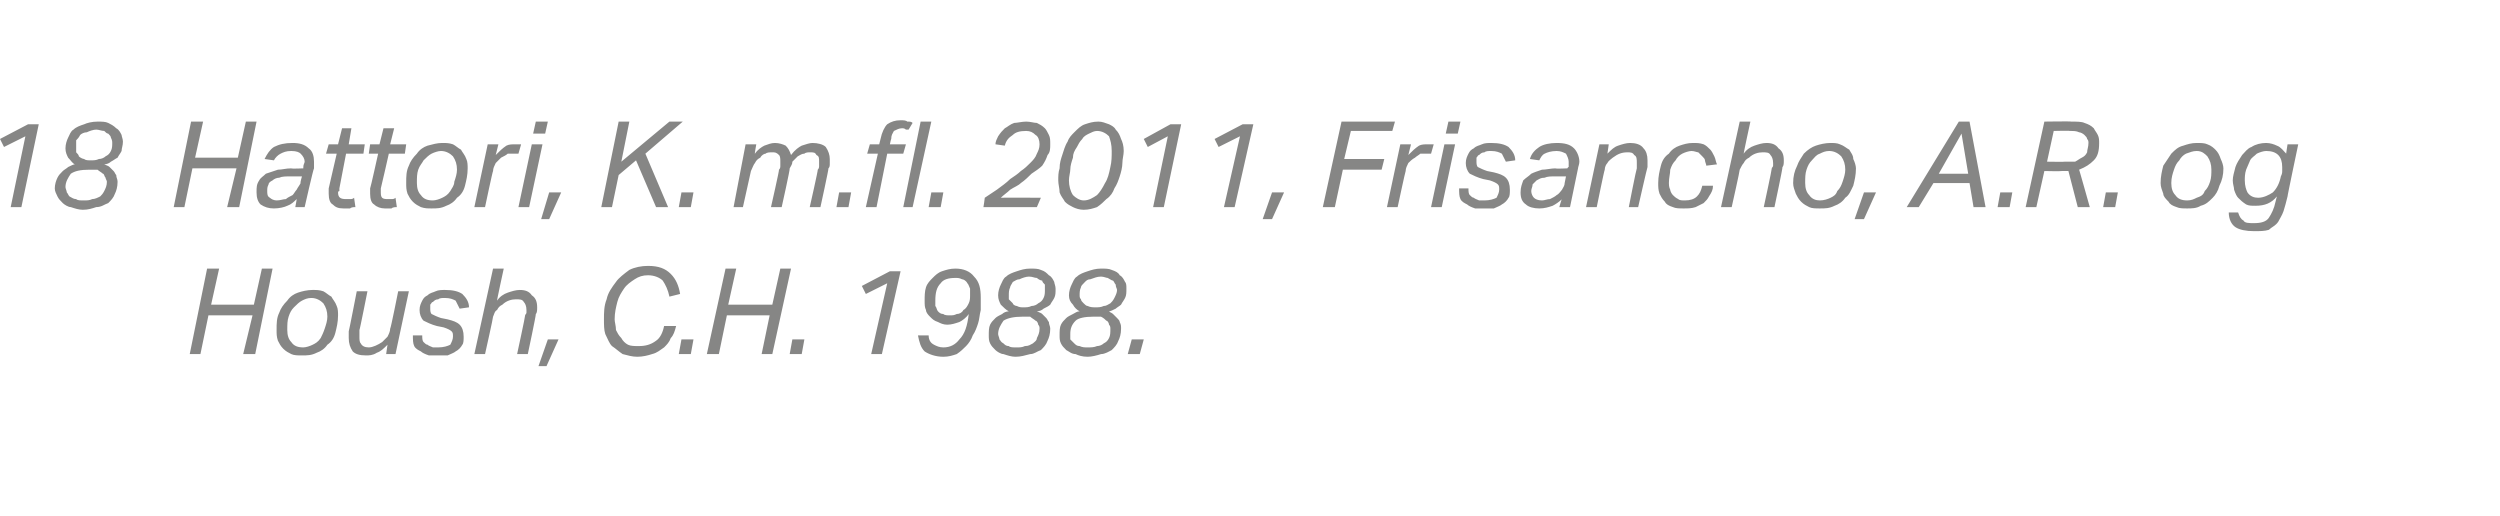 <?xml version="1.0" standalone="no"?><!DOCTYPE svg PUBLIC "-//W3C//DTD SVG 1.1//EN" "http://www.w3.org/Graphics/SVG/1.1/DTD/svg11.dtd"><svg xmlns="http://www.w3.org/2000/svg" xmlns:xlink="http://www.w3.org/1999/xlink" version="1.1" width="187.1px" height="38.6px" viewBox="0 -9 187.1 38.6" style="top:-9px"><desc>﻿﻿￼ ￼</desc><defs/><g id="Polygon266159"><path d="m18.2 17.5l.7-2.9h-3.3l-.6 2.9h-.8l1.3-6.4h.9l-.6 2.7h3.2l.6-2.7h.8l-1.3 6.4h-.9zm5.2-4.8c.3 0 .5 0 .8.1c.2.1.4.3.6.4c.1.2.3.4.4.7c.1.2.1.5.1.7c0 .5-.1.9-.2 1.3c-.1.4-.3.7-.6.9c-.2.3-.5.5-.8.6c-.4.2-.7.2-1.1.2c-.3 0-.6 0-.8-.1c-.2-.1-.4-.2-.6-.4c-.2-.2-.3-.4-.4-.6c-.1-.3-.1-.5-.1-.8c0-.5 0-.9.2-1.3c.1-.3.3-.6.6-.9c.2-.3.5-.5.8-.6c.3-.1.7-.2 1.1-.2zm-.1.6c-.3 0-.5.1-.7.2c-.2.1-.4.3-.6.5c-.2.2-.3.4-.4.7c-.1.3-.1.6-.1 1c0 .4.1.7.3.9c.2.3.5.4.9.4c.2 0 .5-.1.7-.2c.2-.1.4-.2.6-.5c.1-.2.2-.4.3-.7c.1-.3.2-.6.2-.9c0-.4-.1-.7-.3-1c-.2-.2-.5-.4-.9-.4zm4.2-.5s-.58 2.93-.6 2.9v.5c0 .2 0 .4.1.5c.1.2.3.3.6.3c.3 0 .7-.2 1-.4l.4-.4c.1-.2.2-.4.2-.6c.05-.02.6-2.8.6-2.8h.8l-1 4.7h-.7l.1-.7c-.3.3-.5.5-.8.6c-.3.2-.6.2-.8.2c-.5 0-.8-.1-1-.3c-.2-.3-.3-.6-.3-1v-.5c.02-.01.6-3 .6-3h.8zm7.2 3.4c0 .2 0 .5-.1.6c-.1.2-.3.4-.5.5c-.1.1-.4.2-.6.3h-1.4c-.3-.1-.5-.2-.6-.3c-.2-.1-.4-.2-.5-.4c-.1-.2-.1-.5-.1-.8h.7c0 .2 0 .4.1.5c.1.1.2.2.3.2c.1.1.2.1.4.2h.4c.4 0 .7-.1.9-.2c.1-.2.2-.4.2-.6c0-.2 0-.3-.1-.4c-.1-.1-.3-.2-.6-.3l-.5-.1c-.4-.1-.8-.3-1-.4c-.2-.2-.3-.5-.3-.8c0-.3.1-.5.2-.7c.1-.2.2-.3.4-.4c.2-.2.4-.2.6-.3c.2-.1.5-.1.7-.1c.6 0 1 .1 1.3.3c.3.3.5.6.5 1l-.7.1l-.3-.6c-.2-.1-.4-.2-.8-.2c-.2 0-.4 0-.5.1c-.2 0-.3.1-.4.2c-.1 0-.1.1-.2.2v.3c0 .1 0 .3.1.4c.2.1.4.2.7.3l.5.1c.4.1.7.2.9.4c.2.2.3.5.3.9zm4 1.3s.62-2.86.6-2.9s.1-.1.1-.2v-.2c0-.3-.1-.5-.2-.6c-.1-.2-.3-.2-.6-.2c-.3 0-.7.1-1 .4c-.2.1-.3.2-.4.4c-.2.1-.2.3-.3.5c.02.04-.6 2.8-.6 2.8h-.8l1.4-6.4h.8s-.53 2.43-.5 2.4c.2-.3.5-.5.8-.6c.3-.1.6-.2.9-.2c.4 0 .7.1.9.4c.3.2.4.5.4.9c0 .2 0 .4-.1.5c.03.05-.6 3-.6 3h-.8zm1.6.9l.7-2h.8l-.9 2h-.6zm9.8-5.2c-.1-.5-.3-.9-.5-1.2c-.2-.2-.6-.4-1.1-.4c-.4 0-.7.1-1 .3c-.3.2-.6.4-.8.7c-.2.3-.4.6-.5 1c-.1.4-.2.8-.2 1.3c0 .2.1.5.1.8c.1.2.2.4.4.6c.1.2.3.4.5.5c.2.1.5.1.8.1c.5 0 .9-.1 1.3-.4c.3-.2.5-.6.6-1.1h.9c-.1.4-.2.7-.4.9c-.1.3-.3.5-.5.7c-.3.2-.5.4-.9.5c-.3.1-.7.2-1.1.2c-.4 0-.7-.1-1.1-.2c-.3-.2-.5-.4-.8-.6c-.2-.2-.3-.5-.5-.9c-.1-.3-.1-.7-.1-1.1c0-.5 0-1 .2-1.5c.1-.5.4-.9.7-1.3c.2-.3.6-.6 1-.9c.4-.2.9-.3 1.4-.3c.8 0 1.3.2 1.7.6c.4.4.6.9.7 1.5l-.8.2zm.7 4.3l.2-1.1h.9l-.2 1.1h-.9zm6.2 0l.6-2.9h-3.2l-.6 2.9h-.9l1.4-6.4h.8l-.6 2.7h3.3l.6-2.7h.8l-1.4 6.4h-.8zm2.1 0l.2-1.1h.9l-.2 1.1h-.9zm7.3-5.3l-1.6.8l-.3-.6l2.1-1.1h.8L66 17.5h-.8l1.2-5.3zm3.1 3.9c0 .4.2.6.4.7c.2.1.4.2.7.2c.5 0 .9-.2 1.2-.6c.4-.4.6-1 .7-1.9c-.2.3-.5.5-.7.6c-.3.1-.6.2-.9.2c-.3 0-.5-.1-.7-.2c-.3-.1-.4-.2-.6-.4c-.1-.1-.3-.3-.3-.5c-.1-.2-.1-.4-.1-.7c0-.3 0-.7.1-1c.1-.3.3-.5.5-.7c.2-.2.4-.4.7-.5c.3-.1.6-.2 1-.2c.6 0 1.1.2 1.4.6c.4.4.5.9.5 1.6v.9c-.1.4-.1.7-.2 1c-.1.3-.2.6-.4.9c-.1.3-.3.6-.5.8c-.2.2-.4.4-.7.6c-.3.1-.6.2-1 .2c-.6 0-1.1-.2-1.4-.4c-.3-.3-.4-.7-.5-1.2h.8zm1.6-1.5c.2 0 .3 0 .5-.1c.2 0 .4-.1.5-.3c.2-.1.3-.3.4-.5c.1-.2.1-.4.1-.6v-.5c-.1-.2-.1-.3-.2-.4c-.1-.2-.3-.3-.4-.3c-.2-.1-.3-.1-.5-.1c-.5 0-.9.1-1.1.4c-.3.3-.4.7-.4 1.3v.4c.1.1.1.3.2.4c.1.1.2.2.4.2c.1.1.3.1.5.1zm7.5 1c0 .4-.1.7-.2.9c-.1.3-.3.5-.5.7c-.3.1-.5.3-.8.3c-.4.1-.7.2-1.1.2c-.3 0-.6-.1-.9-.2c-.2 0-.5-.2-.6-.3c-.2-.2-.3-.3-.4-.5c-.1-.2-.1-.4-.1-.6c0-.3 0-.6.1-.8c.1-.2.2-.3.4-.5c.1-.1.3-.2.5-.3c.1-.1.3-.2.5-.2c-.2-.1-.4-.3-.6-.5c-.1-.2-.2-.4-.2-.7c0-.3.1-.6.2-.8c.1-.2.2-.5.4-.6c.2-.2.5-.3.8-.4c.3-.1.6-.2 1-.2c.3 0 .6 0 .8.1c.3.1.4.2.6.4c.2.1.3.3.4.5c0 .1.1.3.1.5c0 .3 0 .5-.1.7c-.1.2-.2.3-.3.5c-.1.1-.3.2-.5.3c-.1.1-.3.2-.5.2c.2.1.3.1.4.2l.3.3c.1.1.1.2.2.3c0 .2.1.3.1.5zm-2-1.6c.2 0 .4 0 .6-.1c.2 0 .4-.1.5-.2c.2-.1.3-.2.4-.4c.1-.2.1-.4.1-.6v-.4c-.1-.1-.2-.2-.2-.3c-.1 0-.3-.1-.4-.2c-.2 0-.3-.1-.6-.1c-.2 0-.5.1-.7.2c-.2 0-.3.1-.5.2c-.1.2-.2.3-.2.4c-.1.2-.1.4-.1.6v.3l.3.3c0 .1.2.2.3.2c.2.1.3.1.5.1zm-.5 3c.2 0 .4 0 .6-.1c.3 0 .4-.1.6-.2c.1-.1.3-.2.3-.4c.1-.2.2-.4.2-.7c0-.1 0-.2-.1-.3c0-.1-.1-.3-.2-.3c-.1-.1-.3-.2-.4-.3h-.6c-.6 0-1.1.1-1.4.3c-.2.3-.4.6-.4 1c0 .1.1.3.1.4c.1.1.1.2.3.3c.1.1.2.2.4.2c.1.1.3.1.6.1zm7.8-1.4c0 .4-.1.7-.2.9c-.1.3-.3.5-.5.7c-.2.1-.5.3-.8.3c-.3.1-.7.2-1 .2c-.4 0-.7-.1-.9-.2c-.3 0-.5-.2-.7-.3c-.2-.2-.3-.3-.4-.5c-.1-.2-.1-.4-.1-.6c0-.3 0-.6.1-.8c.1-.2.2-.3.4-.5c.1-.1.3-.2.5-.3c.2-.1.3-.2.5-.2c-.2-.1-.4-.3-.5-.5c-.2-.2-.3-.4-.3-.7c0-.3.1-.6.2-.8c.1-.2.2-.5.4-.6c.2-.2.5-.3.8-.4c.3-.1.6-.2 1-.2c.3 0 .6 0 .8.1c.3.1.5.2.6.4c.2.1.3.3.4.5c.1.1.1.3.1.5c0 .3 0 .5-.1.7c-.1.2-.2.3-.3.5c-.1.1-.3.2-.4.3c-.2.1-.4.2-.5.2c.1.1.2.1.3.2l.3.3c.1.1.2.2.2.3c.1.2.1.3.1.5zM82 14c.2 0 .4 0 .6-.1c.2 0 .3-.1.5-.2c.1-.1.2-.2.3-.4c.1-.2.2-.4.2-.6c0-.1-.1-.2-.1-.4c-.1-.1-.1-.2-.2-.3c-.1 0-.2-.1-.4-.2c-.1 0-.3-.1-.5-.1c-.3 0-.5.1-.8.2c-.2 0-.3.1-.4.2c-.2.2-.3.3-.3.4c-.1.2-.1.4-.1.6c0 .1 0 .2.1.3c0 .1.1.2.2.3c.1.1.2.2.3.2c.2.1.4.1.6.1zm-.6 3c.2 0 .5 0 .7-.1c.2 0 .4-.1.5-.2c.2-.1.3-.2.4-.4c.1-.2.1-.4.1-.7c0-.1 0-.2-.1-.3c0-.1-.1-.3-.2-.3c-.1-.1-.2-.2-.4-.3h-.6c-.6 0-1.1.1-1.3.3c-.3.3-.4.6-.4 1v.4l.3.3c.1.1.2.2.4.2c.2.1.4.1.6.1zm3 .5l.3-1.1h.9l-.3 1.1h-.9z" stroke="none" fill="#868685"/><a xlink:href="javascript:nav.to(52,[244,578,248,589],&apos;#item232344&apos;);" xlink:title="﻿18 Hattori, K. m.fl. 2011, Frisancho, A.R. og Housh, C.H. 1988."><rect style="fill:transparent;" x="13" y="10" width="72" height="8"/></a></g><g id="Polygon266161"><path d="m1.9 1.2L.3 2l-.3-.6L2.1.3h.8L1.6 6.5h-.8l1.1-5.3zm6.9 3.4c0 .4-.1.7-.2.9c-.1.3-.3.5-.5.7c-.3.1-.5.3-.9.3c-.3.1-.6.2-1 .2c-.3 0-.6-.1-.9-.2c-.2 0-.5-.2-.6-.3c-.2-.2-.3-.3-.4-.5c-.1-.2-.2-.4-.2-.6c0-.3.1-.6.2-.8c.1-.2.2-.3.4-.5c.1-.1.3-.2.4-.3c.2-.1.4-.2.5-.2c-.2-.1-.3-.3-.5-.5c-.1-.2-.2-.4-.2-.7c0-.3.1-.6.2-.8c.1-.2.2-.5.4-.6c.2-.2.5-.3.8-.4c.2-.1.6-.2 1-.2c.3 0 .6 0 .8.1c.2.1.4.2.6.4c.2.1.3.3.4.5c0 .1.1.3.1.5c0 .3-.1.5-.1.7c-.1.2-.2.3-.3.5c-.2.1-.3.2-.5.3c-.1.1-.3.2-.5.2c.2.1.3.1.4.2l.3.3c.1.1.1.2.2.3c0 .2.1.3.1.5zM6.8 3c.2 0 .4 0 .6-.1c.2 0 .4-.1.5-.2c.2-.1.3-.2.4-.4c.1-.2.1-.4.1-.6c0-.1 0-.2-.1-.4c0-.1-.1-.2-.2-.3C8 1 7.9.9 7.8.8c-.2 0-.4-.1-.6-.1c-.2 0-.5.1-.7.2c-.2 0-.4.1-.5.2c-.1.2-.2.3-.3.4v.9c.1.1.2.2.2.3c.1.1.3.2.4.2c.1.1.3.1.5.1zm-.5 3c.2 0 .4 0 .6-.1c.2 0 .4-.1.6-.2c.1-.1.2-.2.3-.4c.1-.2.2-.4.2-.7c0-.1-.1-.2-.1-.3c-.1-.1-.1-.3-.2-.3c-.1-.1-.3-.2-.4-.3h-.6c-.7 0-1.1.1-1.4.3c-.2.3-.4.6-.4 1c0 .1.1.3.1.4c.1.1.1.2.2.3c.2.1.3.2.5.2c.1.1.3.1.6.1zm10.7.5l.7-2.9h-3.3l-.6 2.9h-.8L14.3.1h.9l-.6 2.7h3.2l.6-2.7h.8l-1.3 6.4h-.9zm3.5.1c-.4 0-.7-.1-1-.3c-.2-.2-.3-.5-.3-.9c0-.4 0-.6.2-.9c.1-.2.3-.3.5-.5l.9-.3c.3 0 .6-.1 1-.1c0 .04.9 0 .9 0v-.1c0-.2.1-.3.1-.4c0-.2-.1-.4-.3-.6c-.1-.1-.3-.2-.7-.2c-.4 0-.6.1-.8.2c-.2.1-.4.3-.5.5l-.7-.1c.2-.4.4-.7.7-.9c.4-.2.8-.3 1.4-.3c.5 0 .9.1 1.2.4c.3.2.4.6.4 1v.5c-.05.03-.7 2.9-.7 2.9h-.7s.12-.64.1-.6c-.2.2-.4.4-.7.5c-.2.1-.6.2-1 .2zm2.1-2.4h-.8c-.4 0-.7 0-.9.1c-.2 0-.4.1-.5.2c-.2.1-.3.2-.3.3c-.1.2-.1.3-.1.5c0 .2 0 .4.2.5c.1.1.3.2.5.2c.3 0 .5-.1.7-.1c.1-.1.3-.2.5-.3c.1-.1.2-.3.3-.4c.1-.2.2-.3.3-.5c-.05-.01.1-.5.1-.5zm2.8.9v.2c-.1 0-.1.1-.1.1c0 .4.2.5.6.5h.3c.1 0 .2 0 .3-.1l.1.7c-.1 0-.3 0-.4.1h-.5c-.4 0-.6-.1-.8-.3c-.2-.1-.3-.4-.3-.8v-.4l.6-2.6h-.8l.2-.7h.7l.3-1.2h.7l-.2 1.2h1.2l-.1.7h-1.3l-.5 2.6zm3.1 0v.3c0 .4.1.5.5.5h.3c.1 0 .2 0 .3-.1l.1.7c-.1 0-.3 0-.4.1h-.5c-.3 0-.6-.1-.8-.3c-.2-.1-.3-.4-.3-.8v-.4c.03-.02.6-2.6.6-2.6h-.7l.1-.7h.7l.3-1.2h.8l-.3 1.2h1.2l-.1.7h-1.2s-.59 2.61-.6 2.6zm4.6-3.4c.3 0 .5 0 .8.1c.2.1.4.3.6.4c.1.2.3.4.4.7c.1.2.1.5.1.7c0 .5-.1.9-.2 1.3c-.1.4-.3.7-.6.9c-.2.3-.5.5-.8.6c-.4.2-.7.2-1.1.2c-.3 0-.5 0-.8-.1c-.2-.1-.4-.2-.6-.4c-.2-.2-.3-.4-.4-.6c-.1-.3-.1-.5-.1-.8c0-.5 0-.9.2-1.3c.1-.3.3-.6.6-.9c.2-.3.5-.5.8-.6c.4-.1.7-.2 1.1-.2zm-.1.6c-.2 0-.5.1-.7.2c-.2.1-.4.3-.6.5c-.1.2-.3.4-.4.7c-.1.3-.1.6-.1 1c0 .4.1.7.3.9c.2.3.5.4.9.4c.2 0 .5-.1.7-.2c.2-.1.4-.2.6-.5c.1-.2.3-.4.3-.7c.1-.3.2-.6.2-.9c0-.4-.1-.7-.3-1c-.2-.2-.5-.4-.9-.4zm5.8.2h-.8c-.1.1-.3.2-.5.3l-.4.4c-.1.2-.2.4-.2.6c-.03-.01-.6 2.7-.6 2.7h-.8l1-4.7h.8l-.2.8c.3-.3.5-.5.8-.7c.2-.1.4-.1.7-.1h.4l-.2.7zm0 4l1-4.7h.8l-1 4.7h-.8zM39.9 1l.2-.9h.9l-.2.9h-.9zm.6 6.4l.6-2h.9l-.9 2h-.6zM47.6 3l-1.3 1.1l-.5 2.4h-.8L46.3.1h.8l-.6 3l3.6-3h1l-2.8 2.4l1.7 4h-.9L47.6 3zm3.2 3.5l.2-1.1h.9l-.2 1.1h-.9zm6.9 0s.63-2.76.6-2.8c.1-.1.1-.2.1-.3v-.3c0-.2 0-.4-.1-.5c-.2-.2-.3-.2-.5-.2c-.2 0-.4 0-.5.1c-.1 0-.3.1-.4.3c-.2.1-.3.2-.4.4c-.1.1-.2.4-.3.6l-.6 2.7h-.7l.9-4.7h.8s-.14.75-.1.7c.2-.3.5-.5.7-.6c.3-.1.5-.2.8-.2c.3 0 .6.1.8.2c.2.2.3.4.4.7c.3-.4.6-.6.8-.7c.3-.1.6-.2.8-.2c.4 0 .8.1 1 .3c.2.3.3.6.3.9v.3c0 .2 0 .3-.1.4c.03.03-.6 2.9-.6 2.9h-.8s.63-2.77.6-2.8c.1-.1.1-.2.1-.3v-.3c0-.3 0-.4-.2-.5c-.1-.2-.2-.2-.5-.2c-.1 0-.3 0-.4.1c-.2 0-.3.1-.5.2l-.4.4c0 .2-.1.3-.2.5c.04.04-.6 2.9-.6 2.9h-.8zm4.9 0l.2-1.1h.9l-.2 1.1h-.9zm4-4.7h1.2l-.2.7h-1.2l-.8 4h-.8l.9-4h-.8l.2-.7h.7l.1-.4c.1-.5.3-.9.5-1.1c.3-.2.6-.3 1-.3c.2 0 .4 0 .5.1c.2 0 .3 0 .4.1l-.3.5h-.2c-.1-.1-.2-.1-.3-.1c-.2 0-.4.1-.6.2c-.1.2-.2.3-.2.6c-.02 0-.1.4-.1.4zm1 4.7L68.9.1h.8l-1.4 6.4h-.7zm1.9 0l.2-1.1h.9l-.2 1.1h-.9zM76.8.8c-.5 0-.8.1-1 .3c-.3.2-.5.4-.6.8l-.7-.1c0-.2.1-.4.2-.6c.2-.3.3-.4.5-.6c.2-.1.4-.3.7-.4c.2 0 .6-.1.9-.1c.3 0 .6.1.8.1c.2.1.4.2.6.4c.1.1.2.3.3.5c.1.2.1.4.1.7c0 .3 0 .6-.2.8c-.1.3-.2.5-.4.8c-.2.2-.5.4-.8.6c-.2.2-.5.5-.8.7c-.2.2-.5.3-.8.5c-.2.2-.5.4-.7.6c0-.02 3 0 3 0l-.3.7h-4s.11-.66.1-.7l.9-.6c.4-.3.7-.5 1-.8c.3-.2.6-.4.8-.6c.3-.2.5-.4.7-.6c.2-.2.4-.4.5-.7c.1-.2.2-.4.2-.7c0-.3-.1-.6-.3-.7c-.2-.2-.4-.3-.7-.3zm5.4-.7c.3 0 .5.1.8.2c.2.1.4.2.5.4c.2.2.3.4.4.7c.1.2.2.5.2.9c0 .3-.1.6-.1.9c0 .3-.1.7-.2 1c-.1.3-.2.6-.4.9c-.1.3-.3.6-.6.8c-.2.2-.4.4-.7.6c-.3.1-.6.2-1 .2c-.3 0-.6-.1-.8-.2c-.2-.1-.4-.2-.6-.4c-.1-.2-.3-.4-.4-.7c0-.3-.1-.6-.1-.9c0-.3 0-.6.1-.9c0-.4.1-.7.2-1c.1-.3.2-.7.4-1c.1-.3.3-.5.5-.7c.3-.3.5-.5.8-.6c.3-.1.6-.2 1-.2zm-.1.7c-.2 0-.4.1-.6.2c-.2.1-.4.2-.5.4c-.2.2-.3.4-.4.6c-.2.3-.3.5-.3.8c-.1.3-.2.6-.2.9c0 .2-.1.5-.1.8c0 .4.1.8.3 1.1c.2.2.5.4.8.4c.4 0 .7-.2 1-.4c.2-.2.4-.5.6-.9c.2-.3.3-.7.4-1.2c.1-.4.1-.8.1-1.2c0-.5-.1-.8-.2-1.1c-.2-.2-.5-.4-.9-.4zm5.3.4l-1.5.8l-.3-.6l2-1.1h.8l-1.3 6.2h-.8l1.1-5.3zm5.4 0l-1.6.8l-.3-.6L93 .3h.8l-1.4 6.2h-.8l1.2-5.3zm1.7 6.2l.7-2h.9l-.9 2h-.7zm6.6-6.6l-.5 2.1h3l-.2.8h-2.9l-.6 2.8h-.9l1.4-6.4h4l-.2.7h-3.1zm6 1.7h-.8c-.1.1-.3.2-.4.3c-.2.1-.4.3-.5.4c-.1.2-.2.4-.2.6c-.02-.01-.6 2.7-.6 2.7h-.8l1-4.7h.8l-.2.8c.3-.3.5-.5.8-.7c.2-.1.4-.1.7-.1h.4l-.2.7zm0 4l1-4.7h.8l-1 4.7h-.8zm1.1-5.5l.2-.9h.9l-.2.9h-.9zm4.8 4.2c0 .2 0 .5-.1.6c-.1.2-.3.4-.5.5c-.1.1-.4.2-.6.3h-1.4c-.3-.1-.5-.2-.6-.3c-.2-.1-.4-.2-.5-.4c-.1-.2-.1-.5-.1-.8h.7c0 .2 0 .4.1.5c.1.1.2.2.3.2c.1.1.2.1.4.2h.4c.4 0 .7-.1.9-.2c.1-.2.2-.4.2-.6c0-.2 0-.3-.1-.4c-.1-.1-.3-.2-.6-.3l-.5-.1c-.4-.1-.8-.3-1-.4c-.2-.2-.3-.5-.3-.8c0-.3.1-.5.2-.7c.1-.2.2-.3.4-.4c.2-.2.4-.2.6-.3c.2-.1.5-.1.7-.1c.6 0 1 .1 1.3.3c.3.3.5.6.5 1l-.7.1l-.3-.6c-.2-.1-.4-.2-.8-.2c-.2 0-.4 0-.5.1c-.2 0-.3.1-.4.2c-.1 0-.1.1-.2.2v.3c0 .1 0 .3.1.4c.2.1.4.2.7.3l.5.1c.4.1.7.2.9.4c.2.2.3.5.3.9zm2.2 1.4c-.4 0-.8-.1-1-.3c-.3-.2-.4-.5-.4-.9c0-.4.1-.6.2-.9c.2-.2.4-.3.6-.5c.2-.1.5-.2.8-.3c.3 0 .7-.1 1-.1c.05.04.9 0 .9 0c0 0 .06-.12.1-.1v-.4c0-.2-.1-.4-.2-.6c-.2-.1-.4-.2-.7-.2c-.4 0-.7.1-.9.2c-.2.1-.3.3-.4.5l-.7-.1c.1-.4.4-.7.7-.9c.3-.2.8-.3 1.3-.3c.6 0 1 .1 1.3.4c.2.2.4.6.4 1c0 .2-.1.4-.1.5l-.6 2.9h-.8s.17-.64.2-.6c-.2.2-.5.4-.7.5c-.3.1-.6.2-1 .2zm2-2.4h-.8c-.3 0-.6 0-.8.1c-.3 0-.4.1-.6.2l-.3.3c0 .2-.1.3-.1.5c0 .2.1.4.2.5c.1.1.3.2.6.2c.2 0 .4-.1.6-.1c.2-.1.4-.2.5-.3c.2-.1.3-.3.4-.4c.1-.2.2-.3.2-.5l.1-.5zm4.7 2.3s.56-2.86.6-2.9v-.4c0-.3 0-.5-.2-.6c-.1-.2-.3-.2-.5-.2c-.4 0-.7.1-1.1.4c-.1.1-.3.2-.4.4c-.1.1-.2.3-.2.5c-.04.04-.6 2.8-.6 2.8h-.8l1-4.7h.7l-.1.7c.3-.3.5-.5.8-.6c.3-.1.6-.2.9-.2c.4 0 .8.1 1 .4c.2.2.3.5.3.9v.5c-.03.05-.7 3-.7 3h-.7zm5.8-3.1c0-.1-.1-.3-.1-.4c0-.1-.1-.2-.2-.3l-.3-.3c-.1 0-.3-.1-.5-.1c-.2 0-.5.1-.7.2c-.2.1-.4.3-.5.5c-.2.2-.3.4-.4.7c0 .3-.1.6-.1 1c0 .1 0 .3.1.5c0 .1.1.3.2.4c.1.1.2.2.4.3c.1.1.3.1.5.1c.4 0 .7-.1.9-.3c.2-.2.3-.4.4-.8h.8c0 .3-.1.5-.3.8c-.1.2-.2.3-.4.5l-.6.3c-.3.1-.6.1-.9.1c-.3 0-.6 0-.8-.1c-.3-.1-.5-.2-.6-.4c-.2-.2-.3-.4-.4-.6c-.1-.3-.1-.5-.1-.8c0-.5.1-.9.2-1.3c.1-.4.3-.7.6-.9c.2-.3.5-.5.8-.6c.3-.1.6-.2 1-.2c.3 0 .5 0 .8.1c.2.1.3.2.5.4c.1.1.2.3.3.5c.1.2.1.4.2.6l-.8.1zm4.3 3.1s.62-2.86.6-2.9s.1-.1.1-.2v-.2c0-.3-.1-.5-.2-.6c-.1-.2-.3-.2-.6-.2c-.3 0-.7.1-1 .4c-.2.1-.3.2-.4.4c-.1.1-.2.3-.3.5c.02.04-.6 2.8-.6 2.8h-.8l1.4-6.4h.8s-.53 2.43-.5 2.4c.2-.3.5-.5.8-.6c.3-.1.6-.2.9-.2c.4 0 .7.1.9.4c.3.2.4.5.4.9c0 .2 0 .4-.1.5c.03.05-.6 3-.6 3h-.8zm5-4.8c.2 0 .5 0 .7.1c.3.1.5.3.7.4c.1.2.3.4.3.7c.1.2.2.5.2.7c0 .5-.1.9-.2 1.3c-.2.4-.3.7-.6.9c-.2.3-.5.5-.8.6c-.4.2-.7.2-1.1.2c-.3 0-.6 0-.8-.1c-.2-.1-.4-.2-.6-.4c-.2-.2-.3-.4-.4-.6c-.1-.3-.2-.5-.2-.8c0-.5.1-.9.3-1.3c.1-.3.3-.6.5-.9c.3-.3.6-.5.9-.6c.3-.1.7-.2 1.1-.2zm-.1.6c-.3 0-.5.1-.7.2c-.3.1-.4.3-.6.5c-.2.2-.3.4-.4.7c-.1.3-.1.6-.1 1c0 .4.1.7.3.9c.2.3.5.4.8.4c.3 0 .6-.1.8-.2c.2-.1.4-.2.5-.5c.2-.2.3-.4.4-.7c.1-.3.2-.6.2-.9c0-.4-.1-.7-.3-1c-.2-.2-.5-.4-.9-.4zm1.9 5.1l.7-2h.9l-.9 2h-.7zm8.6-7.3l1.2 6.4h-.9l-.3-1.8h-2.7l-1.1 1.8h-.9l3.9-6.4h.8zM145.1 4h2.2l-.5-3l-1.7 3zm4.4 2.5l.2-1.1h.9l-.2 1.1h-.9zm2.9 0h-.8L153 .1s2.05-.03 2 0c.4 0 .8 0 1 .1c.3.1.5.2.7.4c.1.2.2.3.3.5c.1.2.1.4.1.6c0 .6-.1 1-.4 1.3c-.3.3-.6.5-1.1.7c0-.05.8 2.8.8 2.8h-.9l-.7-2.7h-.5c-.03.03-1.3 0-1.3 0l-.6 2.7zm2.1-3.4h.8c.2-.1.3-.2.5-.3c.2-.1.3-.2.4-.4c0-.2.1-.4.1-.7c0-.1 0-.2-.1-.3c0-.1-.1-.2-.2-.3c-.1-.1-.3-.2-.4-.2c-.2-.1-.4-.1-.7-.1c0-.03-1.2 0-1.2 0l-.5 2.3s1.34.02 1.3 0zm2.9 3.4l.2-1.1h.9l-.2 1.1h-.9zm7-4.8c.3 0 .6 0 .8.1c.3.1.5.3.6.4c.2.2.3.4.4.7c.1.2.2.5.2.7c0 .5-.1.9-.3 1.3c-.1.4-.3.7-.5.9c-.3.3-.5.5-.9.6c-.3.2-.7.2-1 .2c-.3 0-.6 0-.8-.1c-.3-.1-.5-.2-.6-.4c-.2-.2-.4-.4-.4-.6c-.1-.3-.2-.5-.2-.8c0-.5.1-.9.2-1.3l.6-.9c.3-.3.5-.5.9-.6c.3-.1.6-.2 1-.2zm0 .6c-.3 0-.5.1-.8.2c-.2.1-.4.3-.5.5c-.2.2-.3.4-.4.7c-.1.3-.2.6-.2 1c0 .4.1.7.3.9c.2.3.5.4.9.4c.3 0 .5-.1.7-.2c.3-.1.5-.2.6-.5c.2-.2.3-.4.4-.7c.1-.3.1-.6.1-.9c0-.4-.1-.7-.3-1c-.2-.2-.4-.4-.8-.4zm6.3 1.9c.1-.2.1-.3.1-.4v-.3c0-.4-.1-.7-.3-.9c-.2-.2-.5-.3-.9-.3c-.2 0-.5.1-.7.2c-.2.2-.4.3-.5.5c-.1.2-.2.5-.3.7c-.1.3-.1.6-.1.8c0 .4.1.7.2.9c.2.3.5.4.8.4c.4 0 .8-.2 1.1-.4c.3-.3.5-.7.6-1.2zm.5 1.5c-.1.4-.2.8-.3 1.1c-.1.3-.3.6-.4.8c-.2.3-.5.4-.7.6c-.3.1-.7.1-1.1.1c-.6 0-1.1-.1-1.4-.3c-.3-.2-.5-.6-.5-1.1h.7c.1.3.2.5.4.6c.1.2.4.2.8.2c.5 0 .9-.1 1.1-.4c.2-.3.4-.7.5-1.2l.1-.4c-.4.5-.9.7-1.6.7c-.3 0-.5 0-.7-.1c-.3-.2-.4-.3-.6-.5c-.1-.1-.2-.3-.3-.6c0-.2-.1-.4-.1-.7c0-.3.1-.6.2-1c.1-.3.3-.6.5-.9c.2-.2.4-.5.7-.6c.3-.2.7-.3 1.1-.3c.3 0 .6.1.8.2c.3.1.5.4.7.6c-.02.04.1-.7.1-.7h.8s-.83 3.94-.8 3.9z" stroke="none" fill="#868685"/><a xlink:href="javascript:nav.to(52,[244,578,248,589],&apos;#item232344&apos;);" xlink:title="﻿18 Hattori, K. m.fl. 2011, Frisancho, A.R. og Housh, C.H. 1988."><rect style="fill:transparent;" x="-1" y="-1" width="173" height="9"/></a></g></svg>